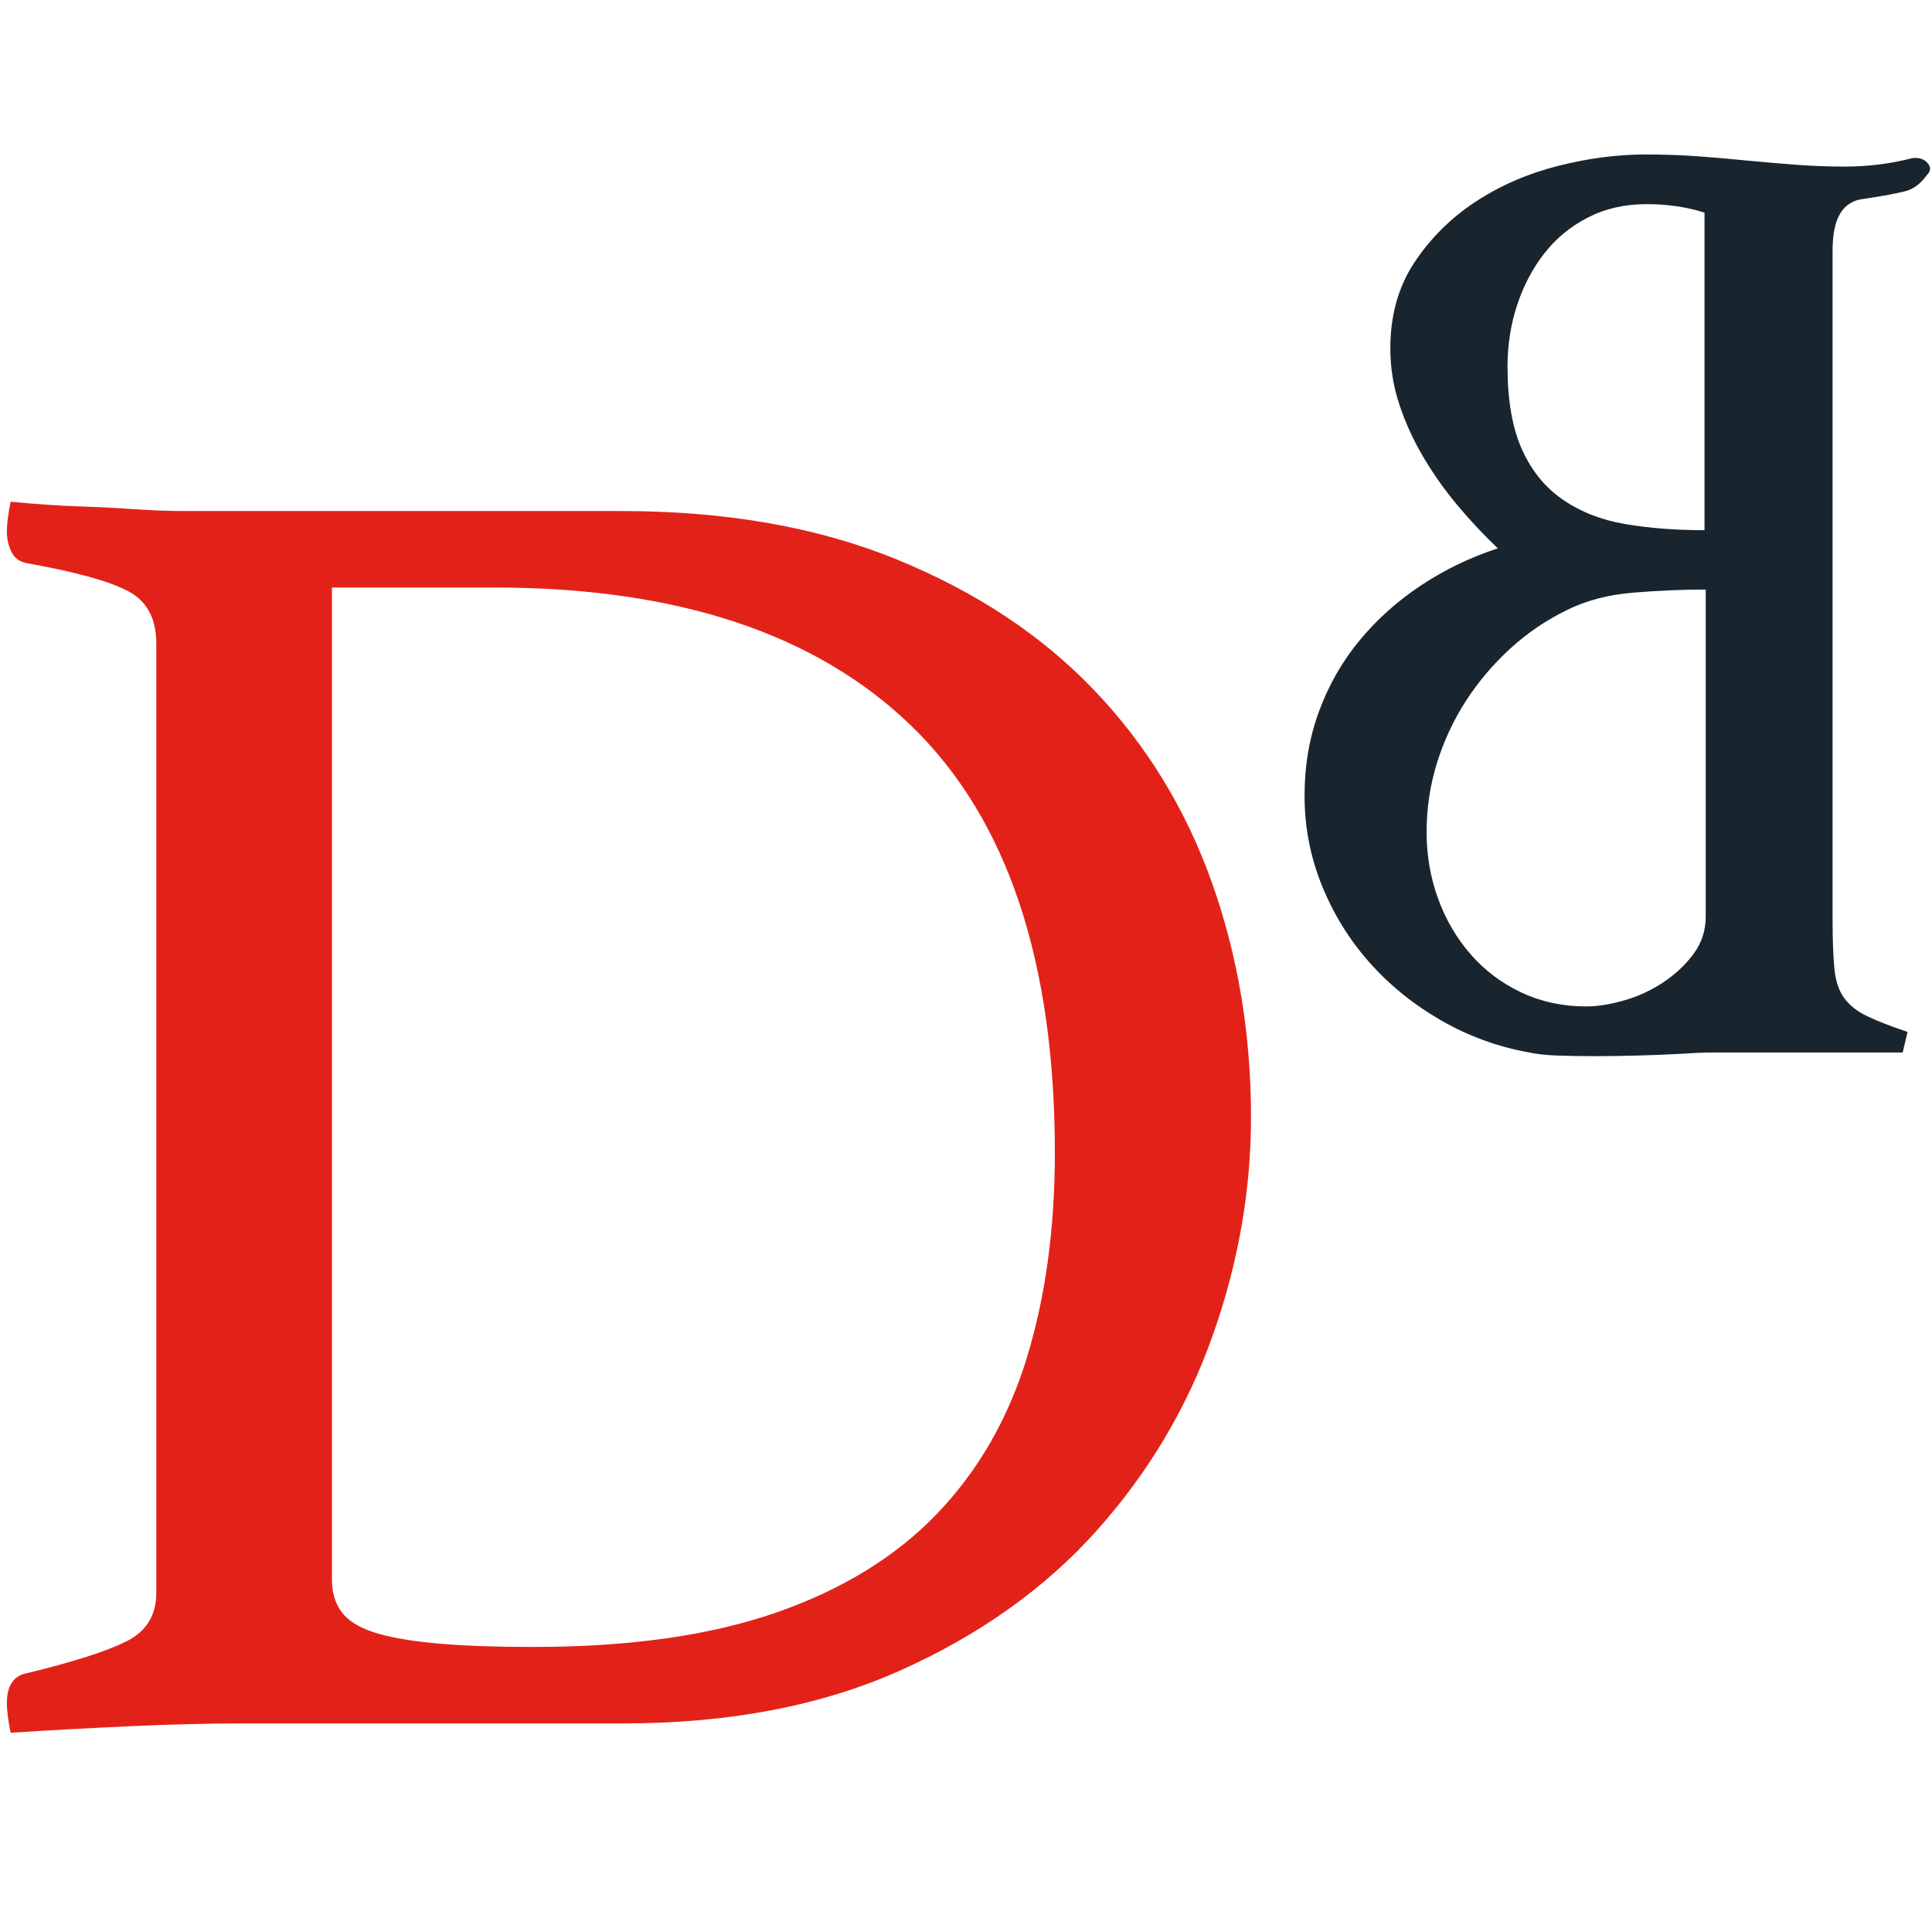 <?xml version="1.0" encoding="UTF-8"?>
<svg width="300px" height="300px" viewBox="0 0 300 300" version="1.1" xmlns="http://www.w3.org/2000/svg" xmlns:xlink="http://www.w3.org/1999/xlink">
    <!-- Generator: Sketch 51.3 (57544) - http://www.bohemiancoding.com/sketch -->
    <title>Favicon</title>
    <desc>Created with Sketch.</desc>
    <defs></defs>
    <g stroke="none" stroke-width="1" fill="none" fill-rule="evenodd">
        <g transform="translate(-3, 23)">
            <path d="M166.797,155.986 C166.797,126.251 159.401,104.191 144.607,89.806 C129.813,75.421 108.203,68.229 79.776,68.229 L54.54,68.229 L54.54,222.311 C54.54,224.242 55.023,225.883 55.99,227.235 C56.957,228.586 58.601,229.648 60.921,230.421 C63.242,231.193 66.433,231.772 70.494,232.158 C74.555,232.544 79.679,232.738 85.867,232.738 C100.758,232.738 113.327,230.952 123.577,227.379 C133.826,223.807 142.141,218.691 148.523,212.029 C154.905,205.368 159.546,197.306 162.446,187.845 C165.347,178.384 166.797,167.764 166.797,155.986 Z M197.255,150.483 C197.255,161.875 195.273,173.171 191.309,184.37 C187.344,195.569 181.349,205.657 173.324,214.636 C165.299,223.614 155.146,230.855 142.867,236.358 C130.587,241.861 116.228,244.612 99.791,244.612 L40.326,244.612 C35.298,244.612 29.593,244.757 23.212,245.047 C16.83,245.336 10.642,245.674 4.647,246.06 C4.26,244.13 4.067,242.585 4.067,241.426 C4.067,238.723 5.131,237.178 7.258,236.792 C14.413,235.055 19.538,233.413 22.632,231.869 C25.726,230.324 27.273,227.814 27.273,224.338 L27.273,76.918 C27.273,73.056 25.823,70.353 22.922,68.808 C20.021,67.263 14.8,65.815 7.258,64.464 C6.098,64.271 5.276,63.691 4.792,62.726 C4.309,61.761 4.067,60.699 4.067,59.54 C4.067,58.382 4.26,56.837 4.647,54.906 C8.708,55.292 12.237,55.534 15.235,55.63 C18.232,55.727 21.085,55.871 23.792,56.065 C26.499,56.258 29.158,56.354 31.769,56.354 L99.501,56.354 C115.745,56.354 130.007,58.864 142.286,63.885 C154.566,68.905 164.767,75.663 172.889,84.158 C181.011,92.654 187.102,102.598 191.164,113.99 C195.225,125.382 197.255,137.546 197.255,150.483 Z" fill="#E22219"></path>
            <path d="M237.087,33.92 C237.087,39.192 237.843,43.488 239.342,46.81 C240.841,50.135 242.97,52.737 245.723,54.619 C248.479,56.506 251.698,57.755 255.386,58.38 C259.084,59.012 263.18,59.325 267.677,59.325 L267.677,10.018 C264.925,9.139 261.926,8.7 258.67,8.7 C255.294,8.7 252.263,9.393 249.574,10.772 C246.877,12.153 244.634,14.006 242.818,16.323 C241.001,18.644 239.595,21.312 238.593,24.321 C237.595,27.332 237.087,30.531 237.087,33.92 M224.522,106.183 C224.522,109.82 225.115,113.277 226.302,116.533 C227.487,119.799 229.178,122.681 231.367,125.19 C233.555,127.7 236.182,129.678 239.249,131.119 C242.32,132.559 245.657,133.278 249.29,133.278 C251.043,133.278 253.016,132.968 255.204,132.34 C257.39,131.715 259.422,130.777 261.297,129.52 C263.18,128.262 264.745,126.789 265.986,125.096 C267.239,123.403 267.863,121.491 267.863,119.353 L267.863,68.544 C264.36,68.544 260.639,68.701 256.7,69.016 C252.754,69.333 249.29,70.24 246.29,71.744 C243.162,73.251 240.25,75.226 237.557,77.67 C234.868,80.118 232.557,82.848 230.613,85.858 C228.677,88.869 227.178,92.101 226.11,95.546 C225.049,99.006 224.522,102.544 224.522,106.183 M205.57,100.535 C205.57,95.895 206.315,91.532 207.818,87.457 C209.317,83.384 211.412,79.713 214.105,76.451 C216.798,73.188 219.985,70.334 223.677,67.882 C227.363,65.442 231.343,63.53 235.584,62.145 C233.465,60.139 231.402,57.945 229.394,55.561 C227.397,53.18 225.616,50.665 224.047,48.031 C222.491,45.4 221.238,42.67 220.299,39.845 C219.359,37.026 218.89,34.109 218.89,31.096 C218.89,25.954 220.143,21.498 222.641,17.733 C225.149,13.968 228.305,10.835 232.122,8.325 C235.939,5.82 240.184,3.971 244.881,2.774 C249.574,1.584 254.109,0.988 258.485,0.988 C261.363,0.988 264.081,1.078 266.645,1.27 C269.212,1.458 271.742,1.676 274.247,1.929 C276.87,2.178 279.443,2.398 281.944,2.588 C284.445,2.774 286.941,2.868 289.449,2.868 C293.081,2.868 296.575,2.428 299.954,1.553 C300.952,1.427 301.735,1.676 302.299,2.302 C302.859,2.934 302.83,3.562 302.204,4.184 C301.209,5.568 300.051,6.416 298.731,6.724 C297.424,7.038 295.955,7.324 294.327,7.576 C293.571,7.697 292.795,7.823 291.979,7.949 C291.164,8.075 290.42,8.417 289.73,8.982 C289.041,9.551 288.513,10.397 288.131,11.525 C287.757,12.652 287.562,14.16 287.562,16.04 L287.562,119.921 C287.562,123.054 287.667,125.564 287.847,127.448 C288.036,129.326 288.537,130.836 289.352,131.96 C290.169,133.094 291.355,134.032 292.914,134.783 C294.483,135.539 296.575,136.357 299.202,137.232 L298.446,140.431 L272.933,140.431 L269.175,140.431 C267.677,140.431 266.052,140.494 264.297,140.62 C262.049,140.743 259.738,140.84 257.357,140.903 C254.982,140.966 252.734,141 250.598,141 C248.479,141 246.538,140.966 244.78,140.903 C243.03,140.84 241.597,140.68 240.469,140.431 C235.584,139.556 231.029,137.891 226.77,135.446 C222.515,132.999 218.827,130.022 215.703,126.506 C212.572,122.998 210.098,119.01 208.288,114.554 C206.475,110.106 205.57,105.427 205.57,100.535" fill="#19252E"></path>
        </g>
    </g>
</svg>